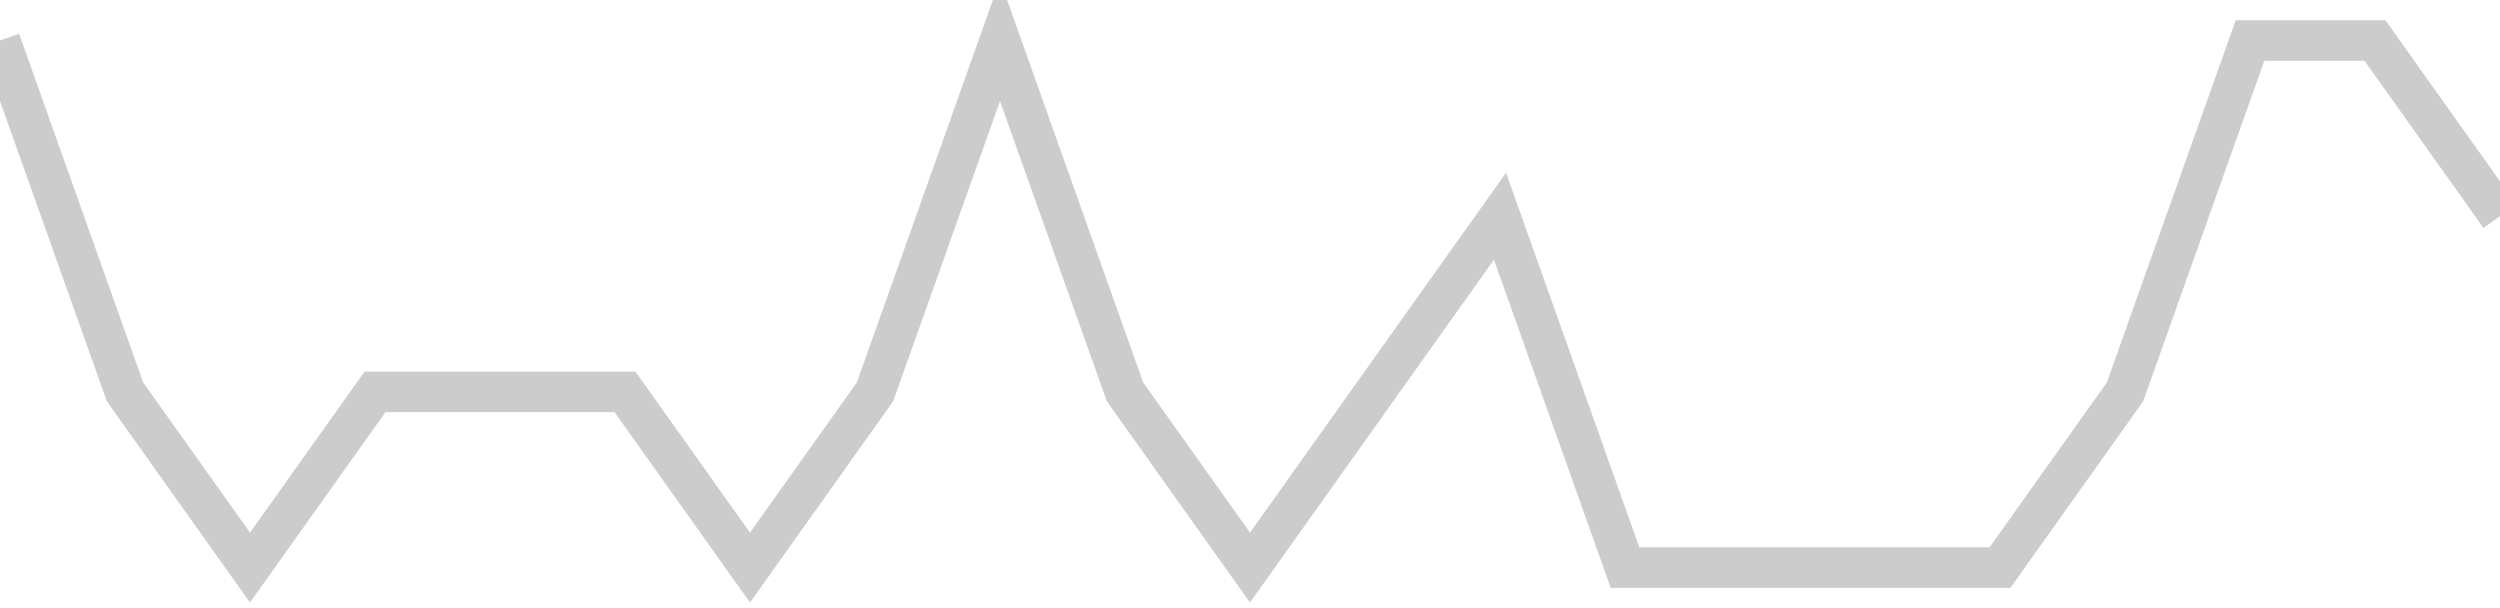<!-- Generated with https://github.com/jxxe/sparkline/ --><svg viewBox="0 0 185 45" class="sparkline" xmlns="http://www.w3.org/2000/svg"><path class="sparkline--fill" d="M 0 3 L 0 3 L 9.25 29 L 18.5 42 L 27.75 29 L 37 29 L 46.25 29 L 55.5 42 L 64.75 29 L 74 3 L 83.25 29 L 92.5 42 L 101.75 29 L 111 16 L 120.25 42 L 129.5 42 L 138.75 42 L 148 42 L 157.25 29 L 166.5 3 L 175.75 3 L 185 16 V 45 L 0 45 Z" stroke="none" fill="none" ></path><path class="sparkline--line" d="M 0 3 L 0 3 L 9.25 29 L 18.5 42 L 27.75 29 L 37 29 L 46.25 29 L 55.5 42 L 64.75 29 L 74 3 L 83.25 29 L 92.5 42 L 101.75 29 L 111 16 L 120.25 42 L 129.5 42 L 138.75 42 L 148 42 L 157.25 29 L 166.5 3 L 175.75 3 L 185 16" fill="none" stroke-width="3" stroke="#CCCCCC" ></path></svg>